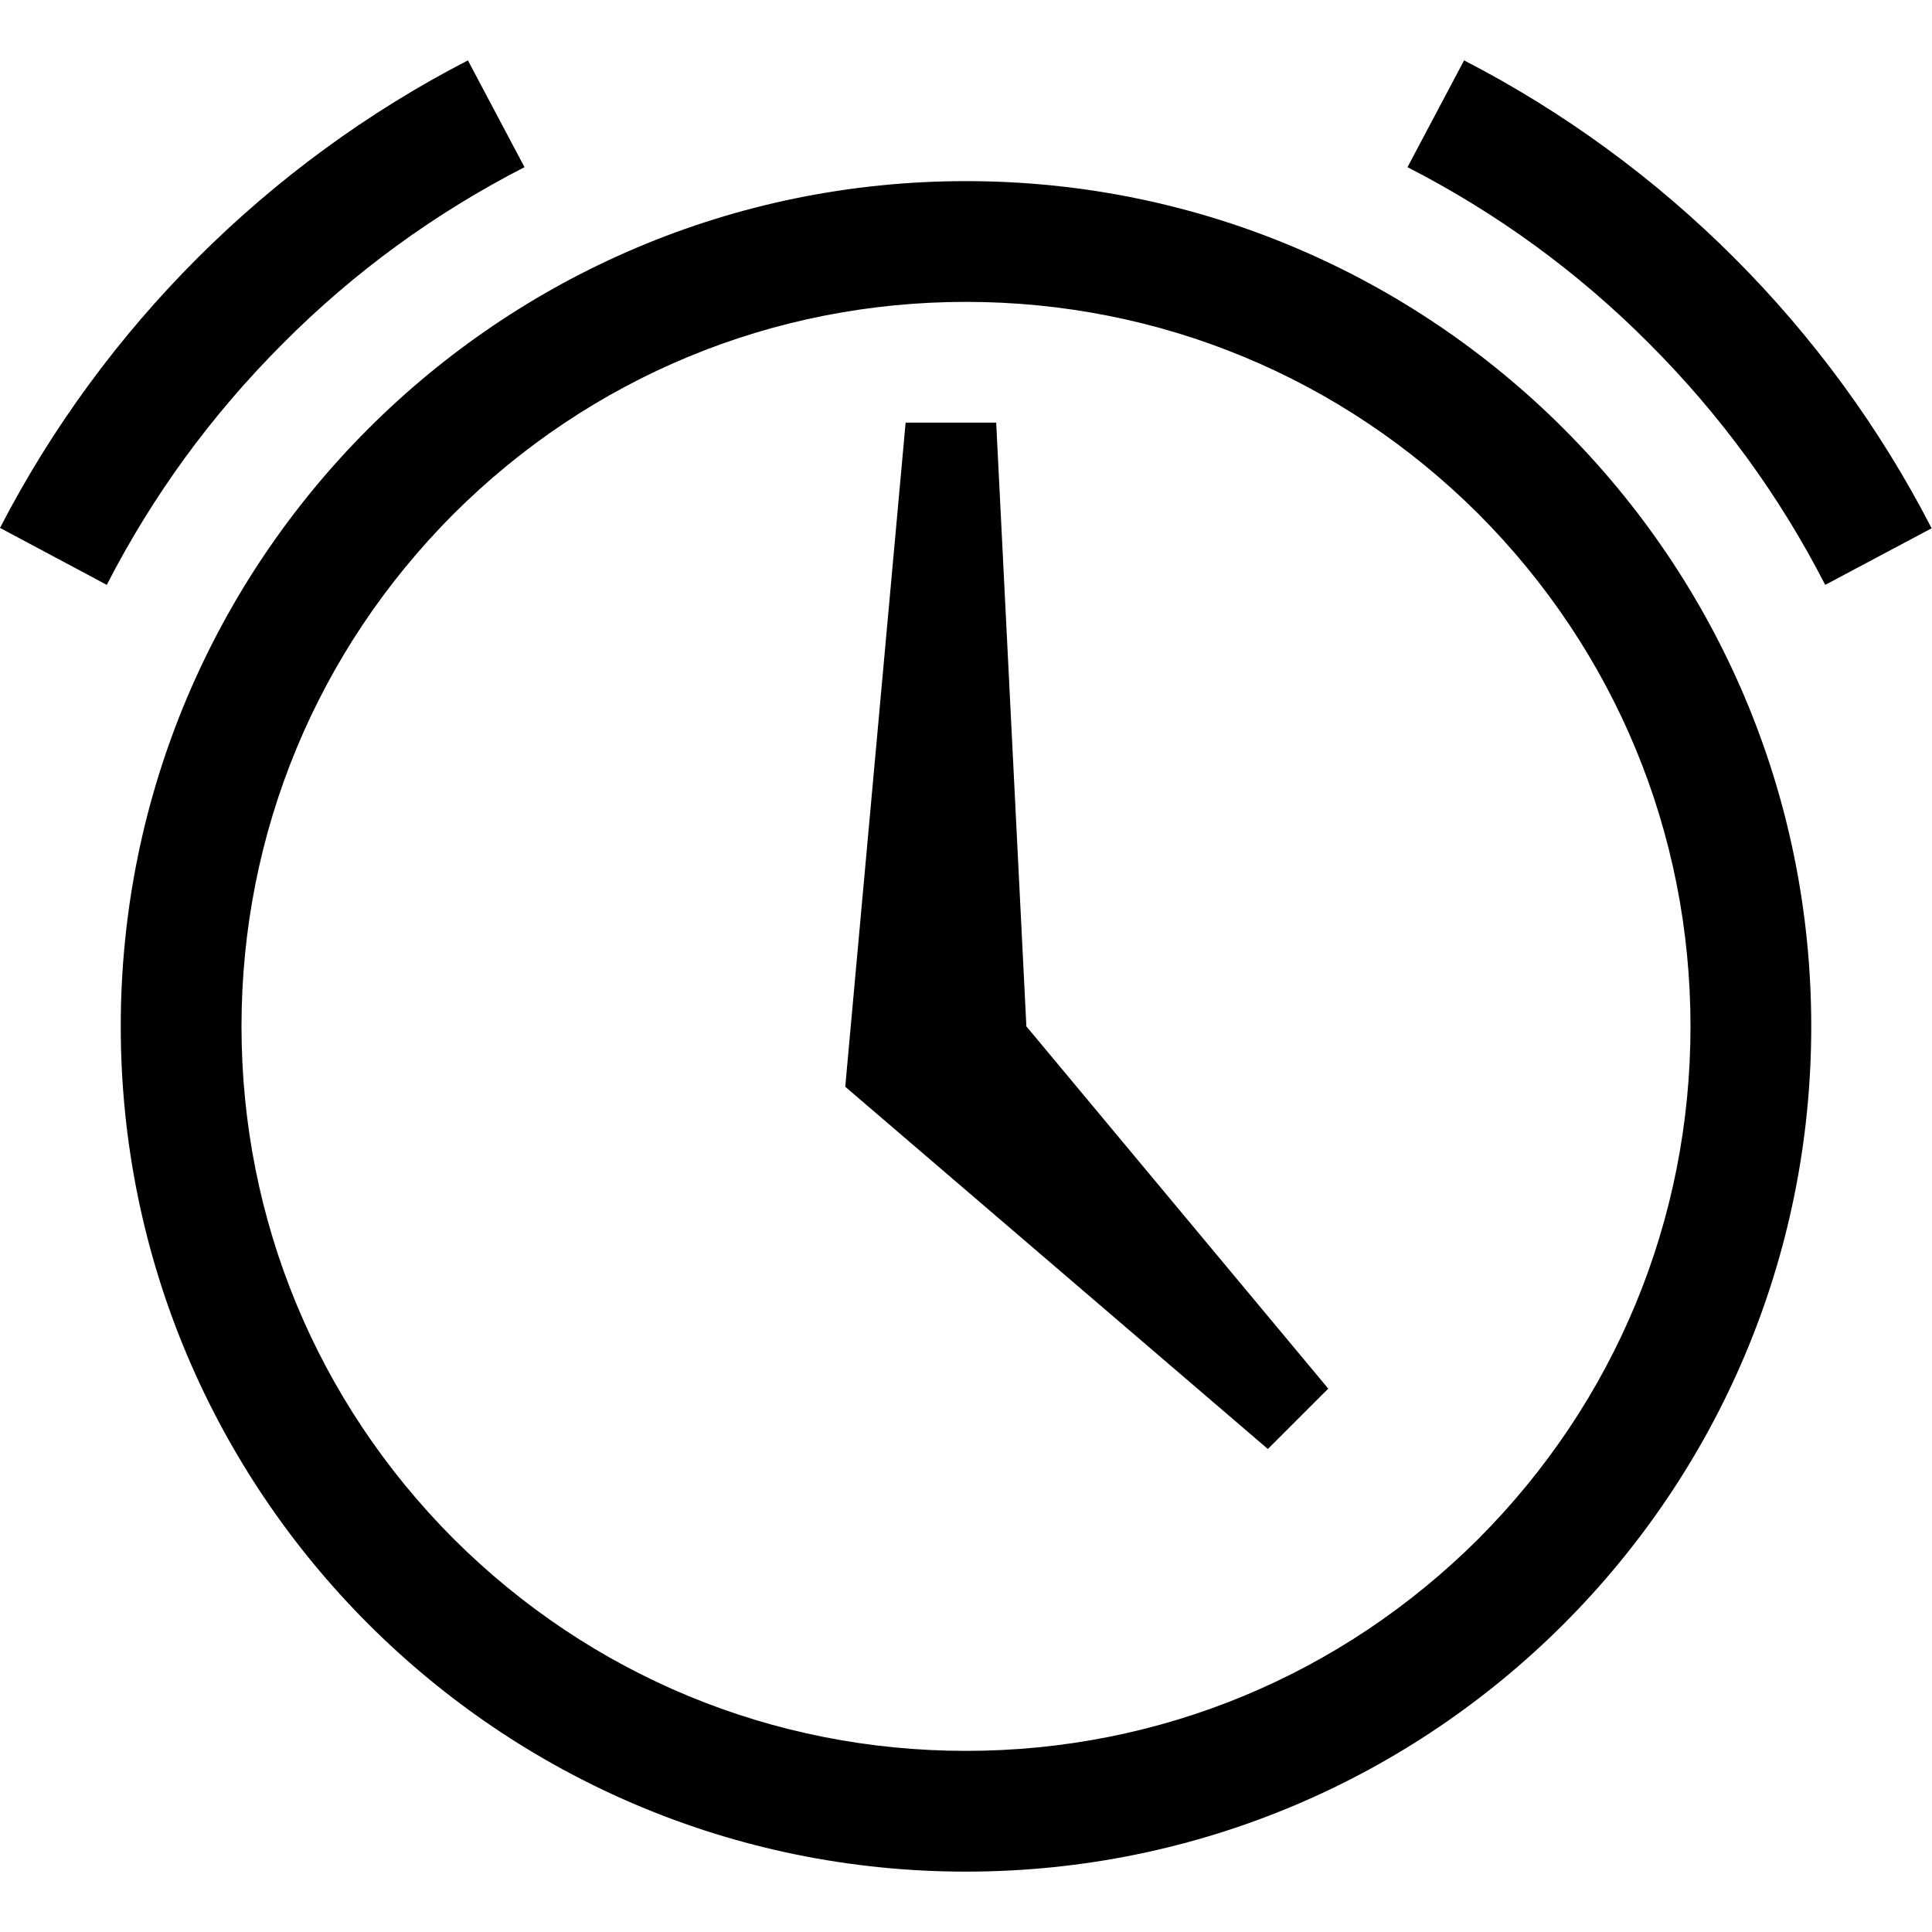 <svg fill="currentColor" xmlns="http://www.w3.org/2000/svg" width="32" height="32" viewBox="0 0 512 512"><path d="M256 48C132.3 48 32 148.3 32 272s100.3 224 224 224 224-100.3 224-224S379.7 48 256 48zm135.8 359.8C355.5 444 307.3 464 256 464s-99.5-20-135.8-56.2C84 371.5 64 323.3 64 272s20-99.5 56.2-135.8C156.5 100 204.7 80 256 80s99.5 20 135.8 56.2C428 172.5 448 220.7 448 272s-20 99.5-56.2 135.8z"/><path d="M224 288l16-176h24l8 160 80 96-16 16zM388 16l-15 28.3C396.6 56.4 418.1 72 437 91c19 19 34.6 40.4 46.7 64l28.2-15C484.6 86.9 441.1 43.4 388 16zm-264 0l15 28.3C115.4 56.4 93.9 72 75 91c-19 19-34.6 40.4-46.7 64L0 139.9C27.4 86.9 70.9 43.4 124 16z"/></svg>